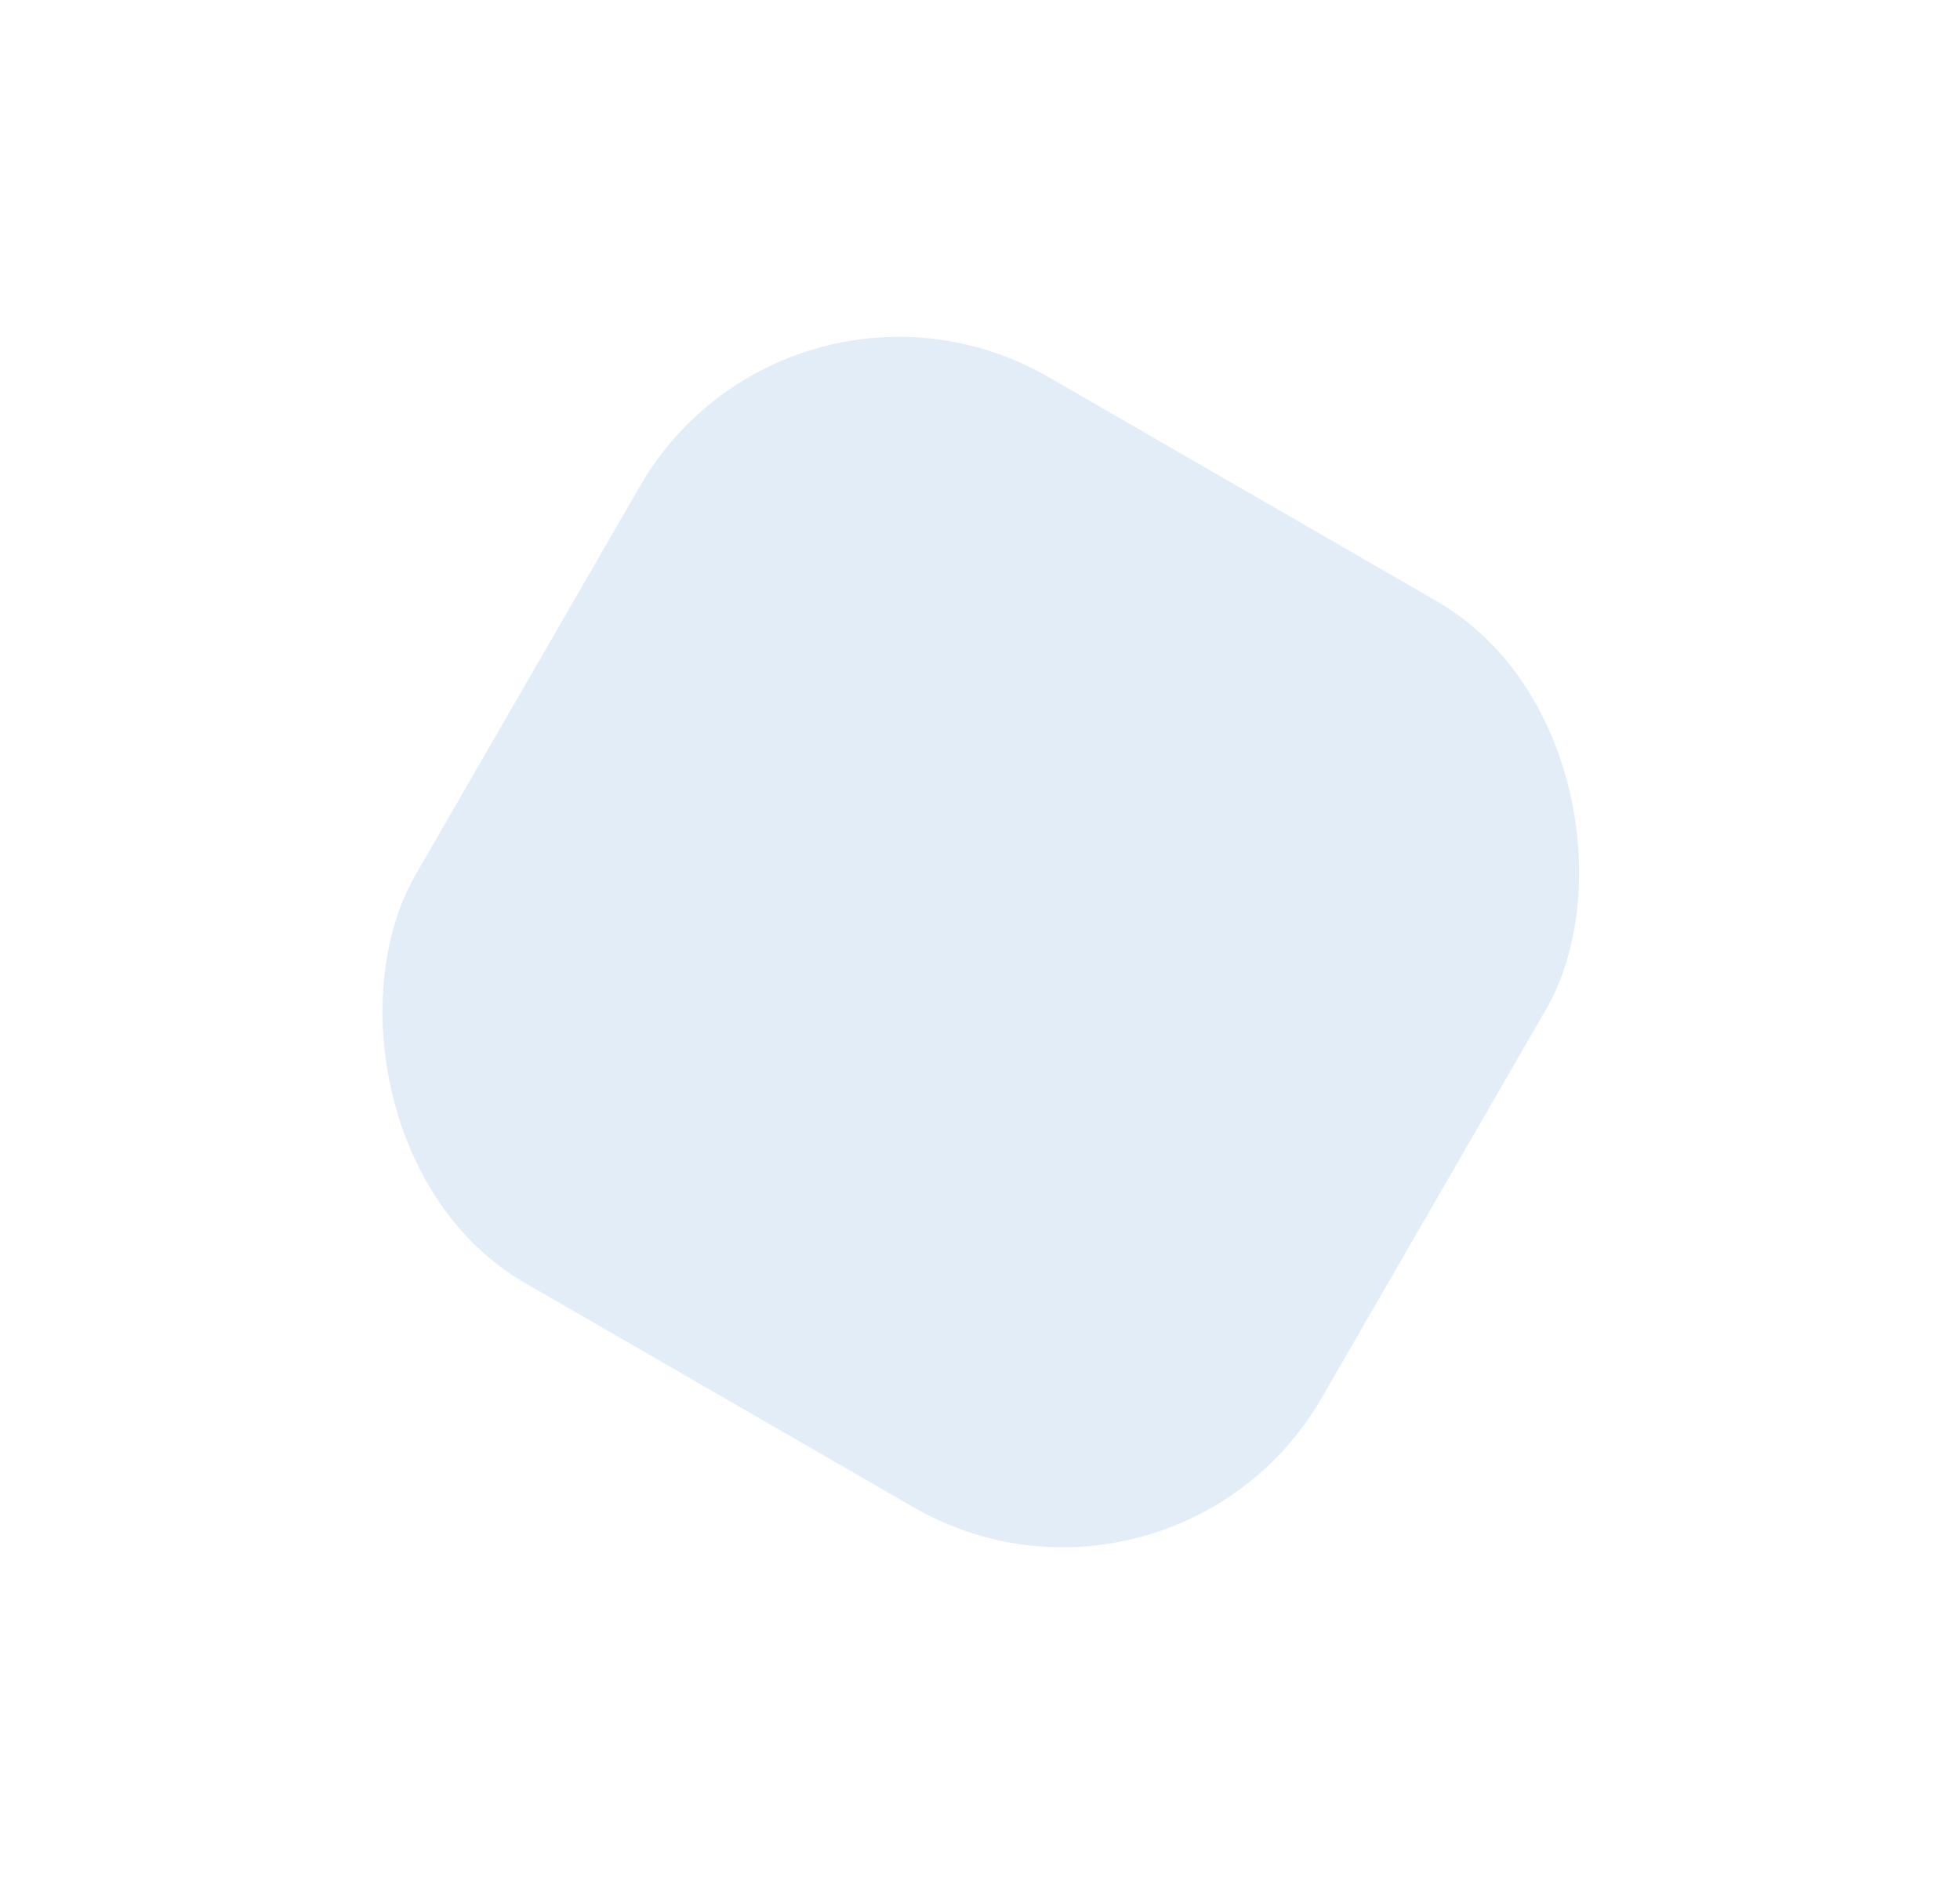 <svg width="405" height="390" viewBox="0 0 405 390" fill="none" xmlns="http://www.w3.org/2000/svg">
<g filter="url(#filter0_dd_26580_1435)">
<rect x="163.1" y="47" width="216.2" height="216.2" rx="61.771" transform="rotate(30 163.1 47)" fill="#E3EDF7"/>
</g>
<defs>
<filter id="filter0_dd_26580_1435" x="0.434" y="0.156" width="404.466" height="389.023" filterUnits="userSpaceOnUse" color-interpolation-filters="sRGB">
<feFlood flood-opacity="0" result="BackgroundImageFix"/>
<feColorMatrix in="SourceAlpha" type="matrix" values="0 0 0 0 0 0 0 0 0 0 0 0 0 0 0 0 0 0 127 0" result="hardAlpha"/>
<feOffset dx="15.443" dy="7.721"/>
<feGaussianBlur stdDeviation="30.886"/>
<feColorMatrix type="matrix" values="0 0 0 0 0.534 0 0 0 0 0.646 0 0 0 0 0.749 0 0 0 0.38 0"/>
<feBlend mode="normal" in2="BackgroundImageFix" result="effect1_dropShadow_26580_1435"/>
<feColorMatrix in="SourceAlpha" type="matrix" values="0 0 0 0 0 0 0 0 0 0 0 0 0 0 0 0 0 0 127 0" result="hardAlpha"/>
<feOffset dx="-15.443" dy="-7.721"/>
<feGaussianBlur stdDeviation="30.886"/>
<feColorMatrix type="matrix" values="0 0 0 0 1 0 0 0 0 1 0 0 0 0 1 0 0 0 0.7 0"/>
<feBlend mode="normal" in2="effect1_dropShadow_26580_1435" result="effect2_dropShadow_26580_1435"/>
<feBlend mode="normal" in="SourceGraphic" in2="effect2_dropShadow_26580_1435" result="shape"/>
</filter>
</defs>
</svg>
